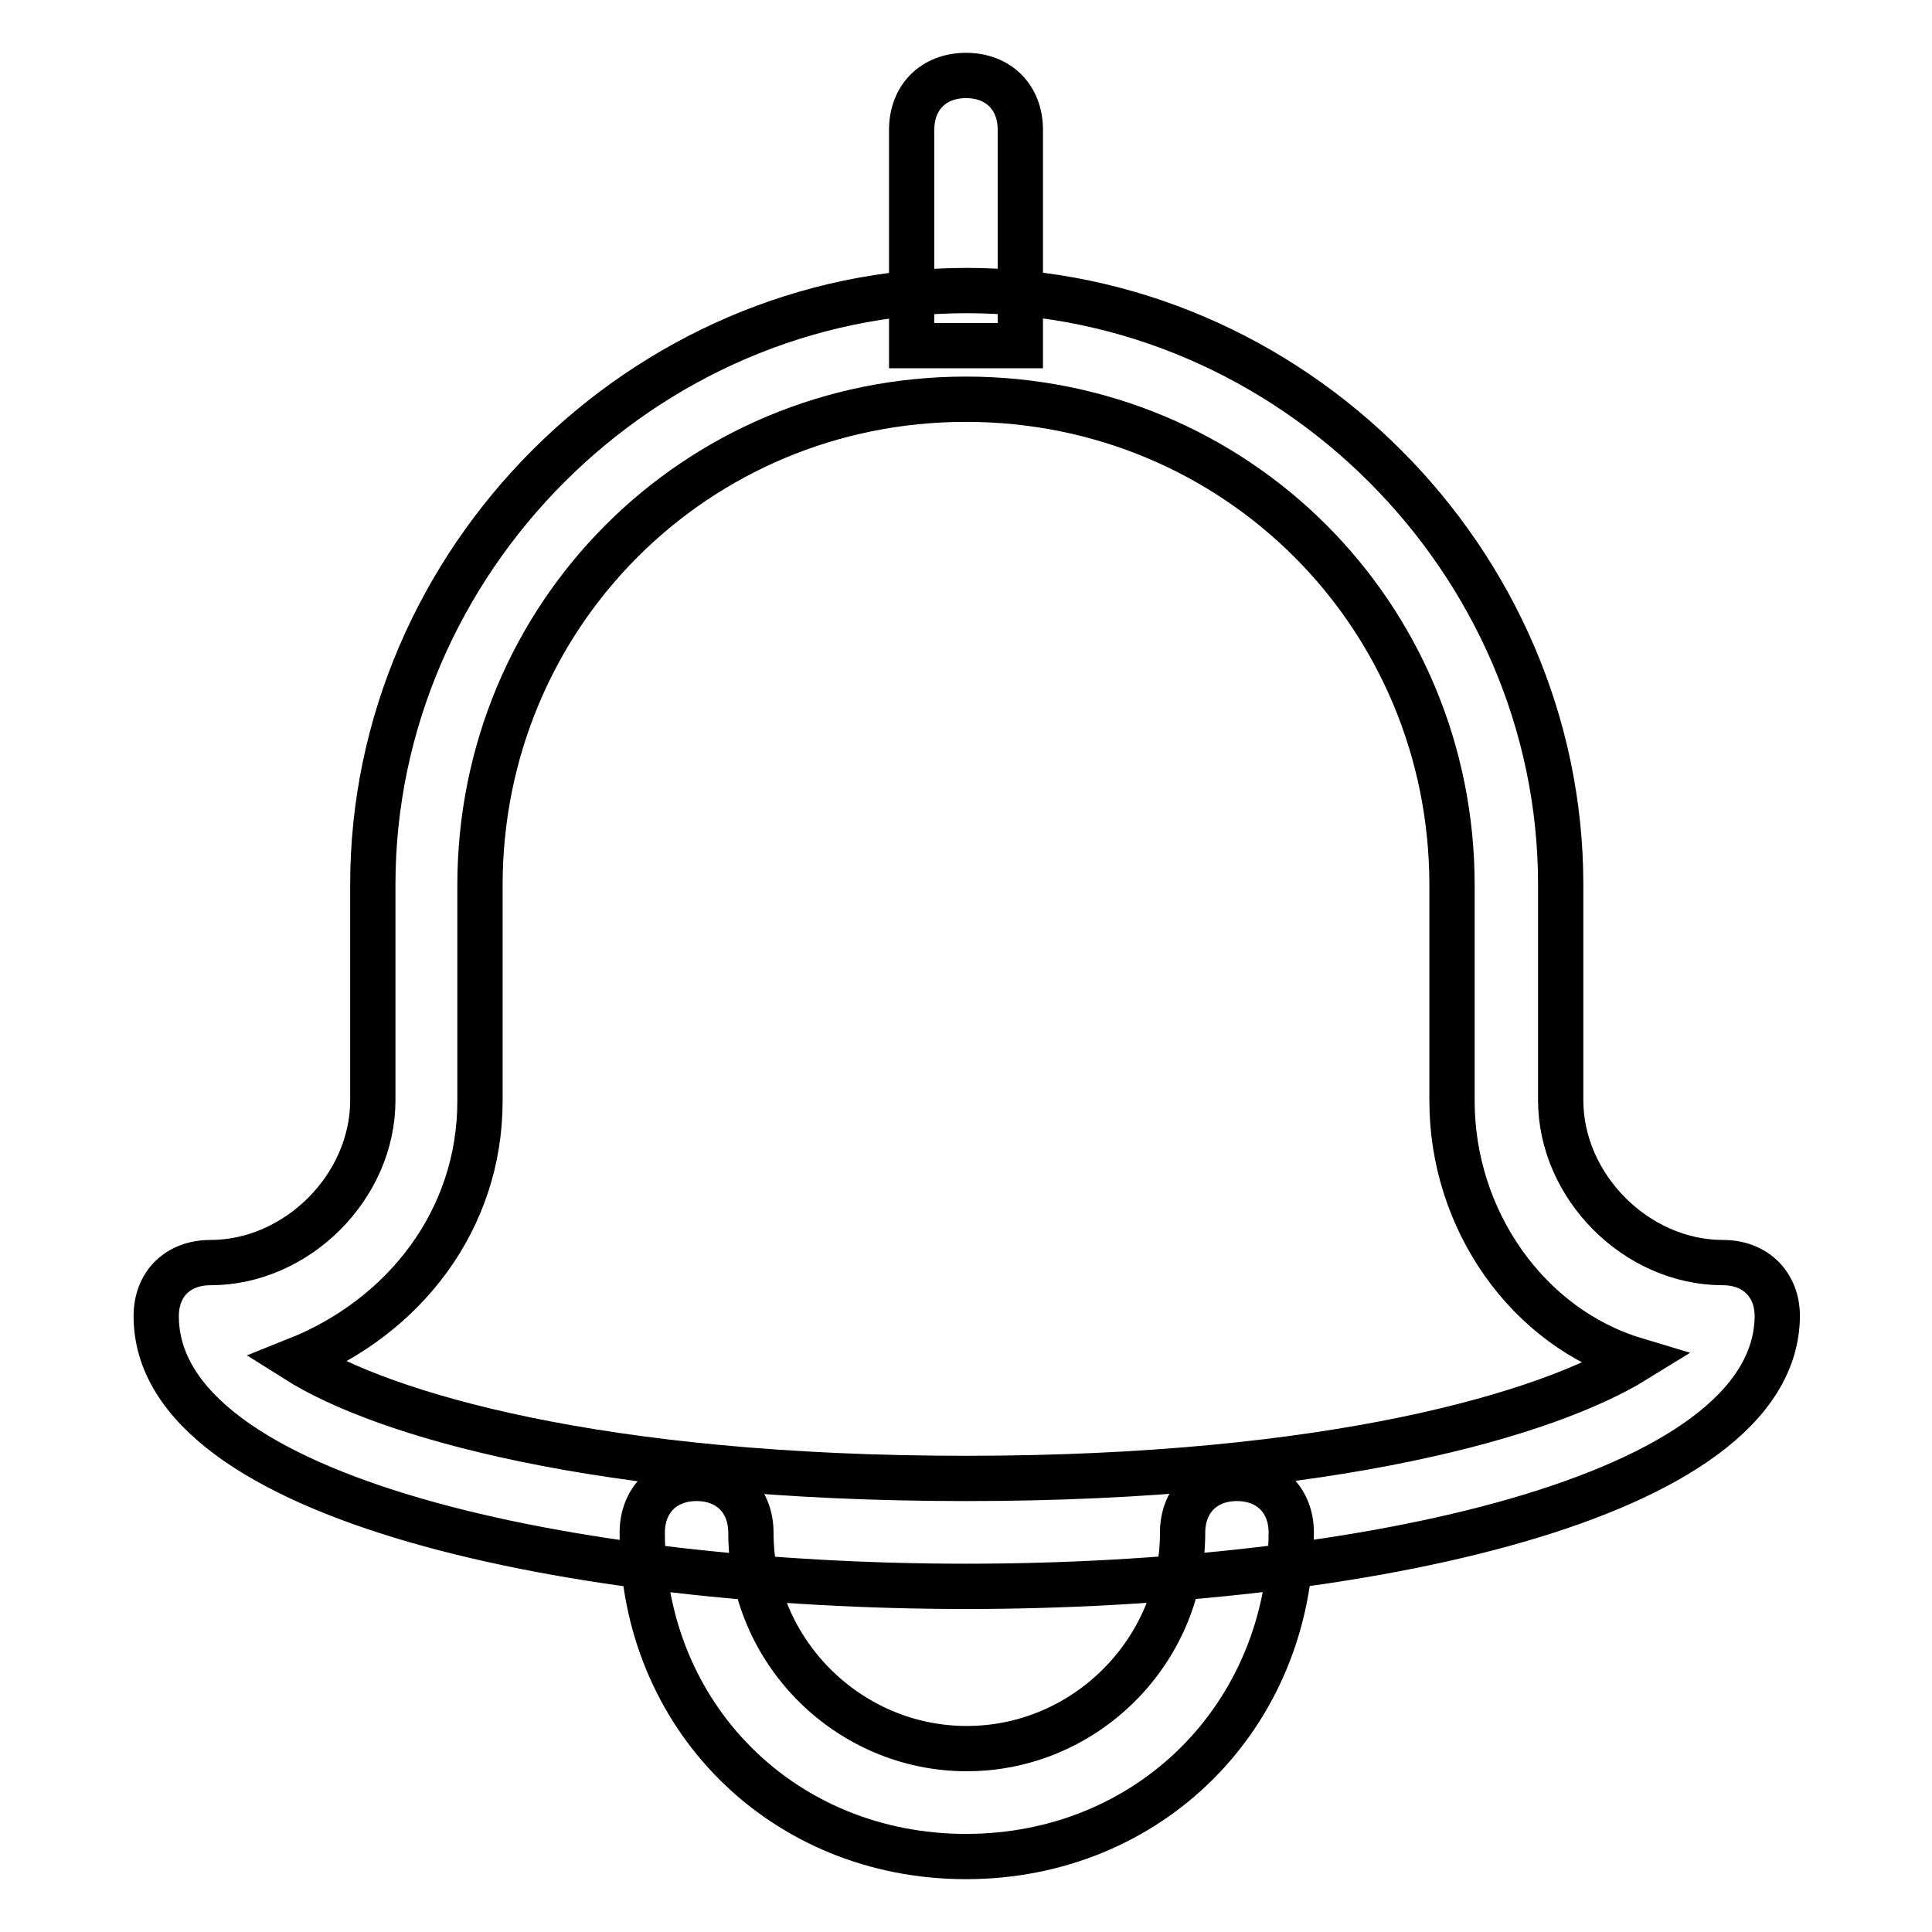<?xml version="1.0" encoding="utf-8"?>
<!-- Svg Vector Icons : http://www.onlinewebfonts.com/icon -->
<!DOCTYPE svg PUBLIC "-//W3C//DTD SVG 1.1//EN" "http://www.w3.org/Graphics/SVG/1.1/DTD/svg11.dtd">
<svg version="1.1" xmlns="http://www.w3.org/2000/svg" xmlns:xlink="http://www.w3.org/1999/xlink" x="0px" y="0px" viewBox="0 0 256 256" enable-background="new 0 0 256 256" xml:space="preserve">
<g> <path stroke-width="6" fill-opacity="0" stroke="#000000"  d="M128,210.2c-51.5,0-107.3-11.4-107.3-35.8c0-4.3,2.9-7.1,7.2-7.1c11.4,0,21.5-10,21.5-21.5v-28.6 c0-42.9,35.8-78.7,78.7-78.7c42.9,0,78.7,35.8,78.7,78.7v28.6c0,11.4,10,21.5,21.5,21.5c4.3,0,7.2,2.9,7.2,7.1 C235.3,198.8,179.5,210.2,128,210.2z M39.3,180.2c11.4,7.2,40,15.7,88.7,15.7c48.6,0,77.2-8.6,88.7-15.7 c-14.3-4.3-24.3-18.6-24.3-34.3v-28.6c0-35.8-28.6-64.4-64.4-64.4c-35.8,0-64.4,28.6-64.4,64.4v28.6 C63.6,161.6,53.6,174.5,39.3,180.2z M128,246c-24.3,0-42.9-18.6-42.9-42.9c0-4.3,2.9-7.2,7.2-7.2s7.2,2.9,7.2,7.2 c0,15.7,12.9,28.6,28.6,28.6c15.7,0,28.6-12.9,28.6-28.6c0-4.3,2.9-7.2,7.2-7.2c4.3,0,7.2,2.9,7.2,7.2 C170.9,227.4,152.3,246,128,246z M120.8,45.8V17.2c0-4.3,2.9-7.2,7.2-7.2s7.2,2.9,7.2,7.2v28.6H120.8z"/></g>
</svg>